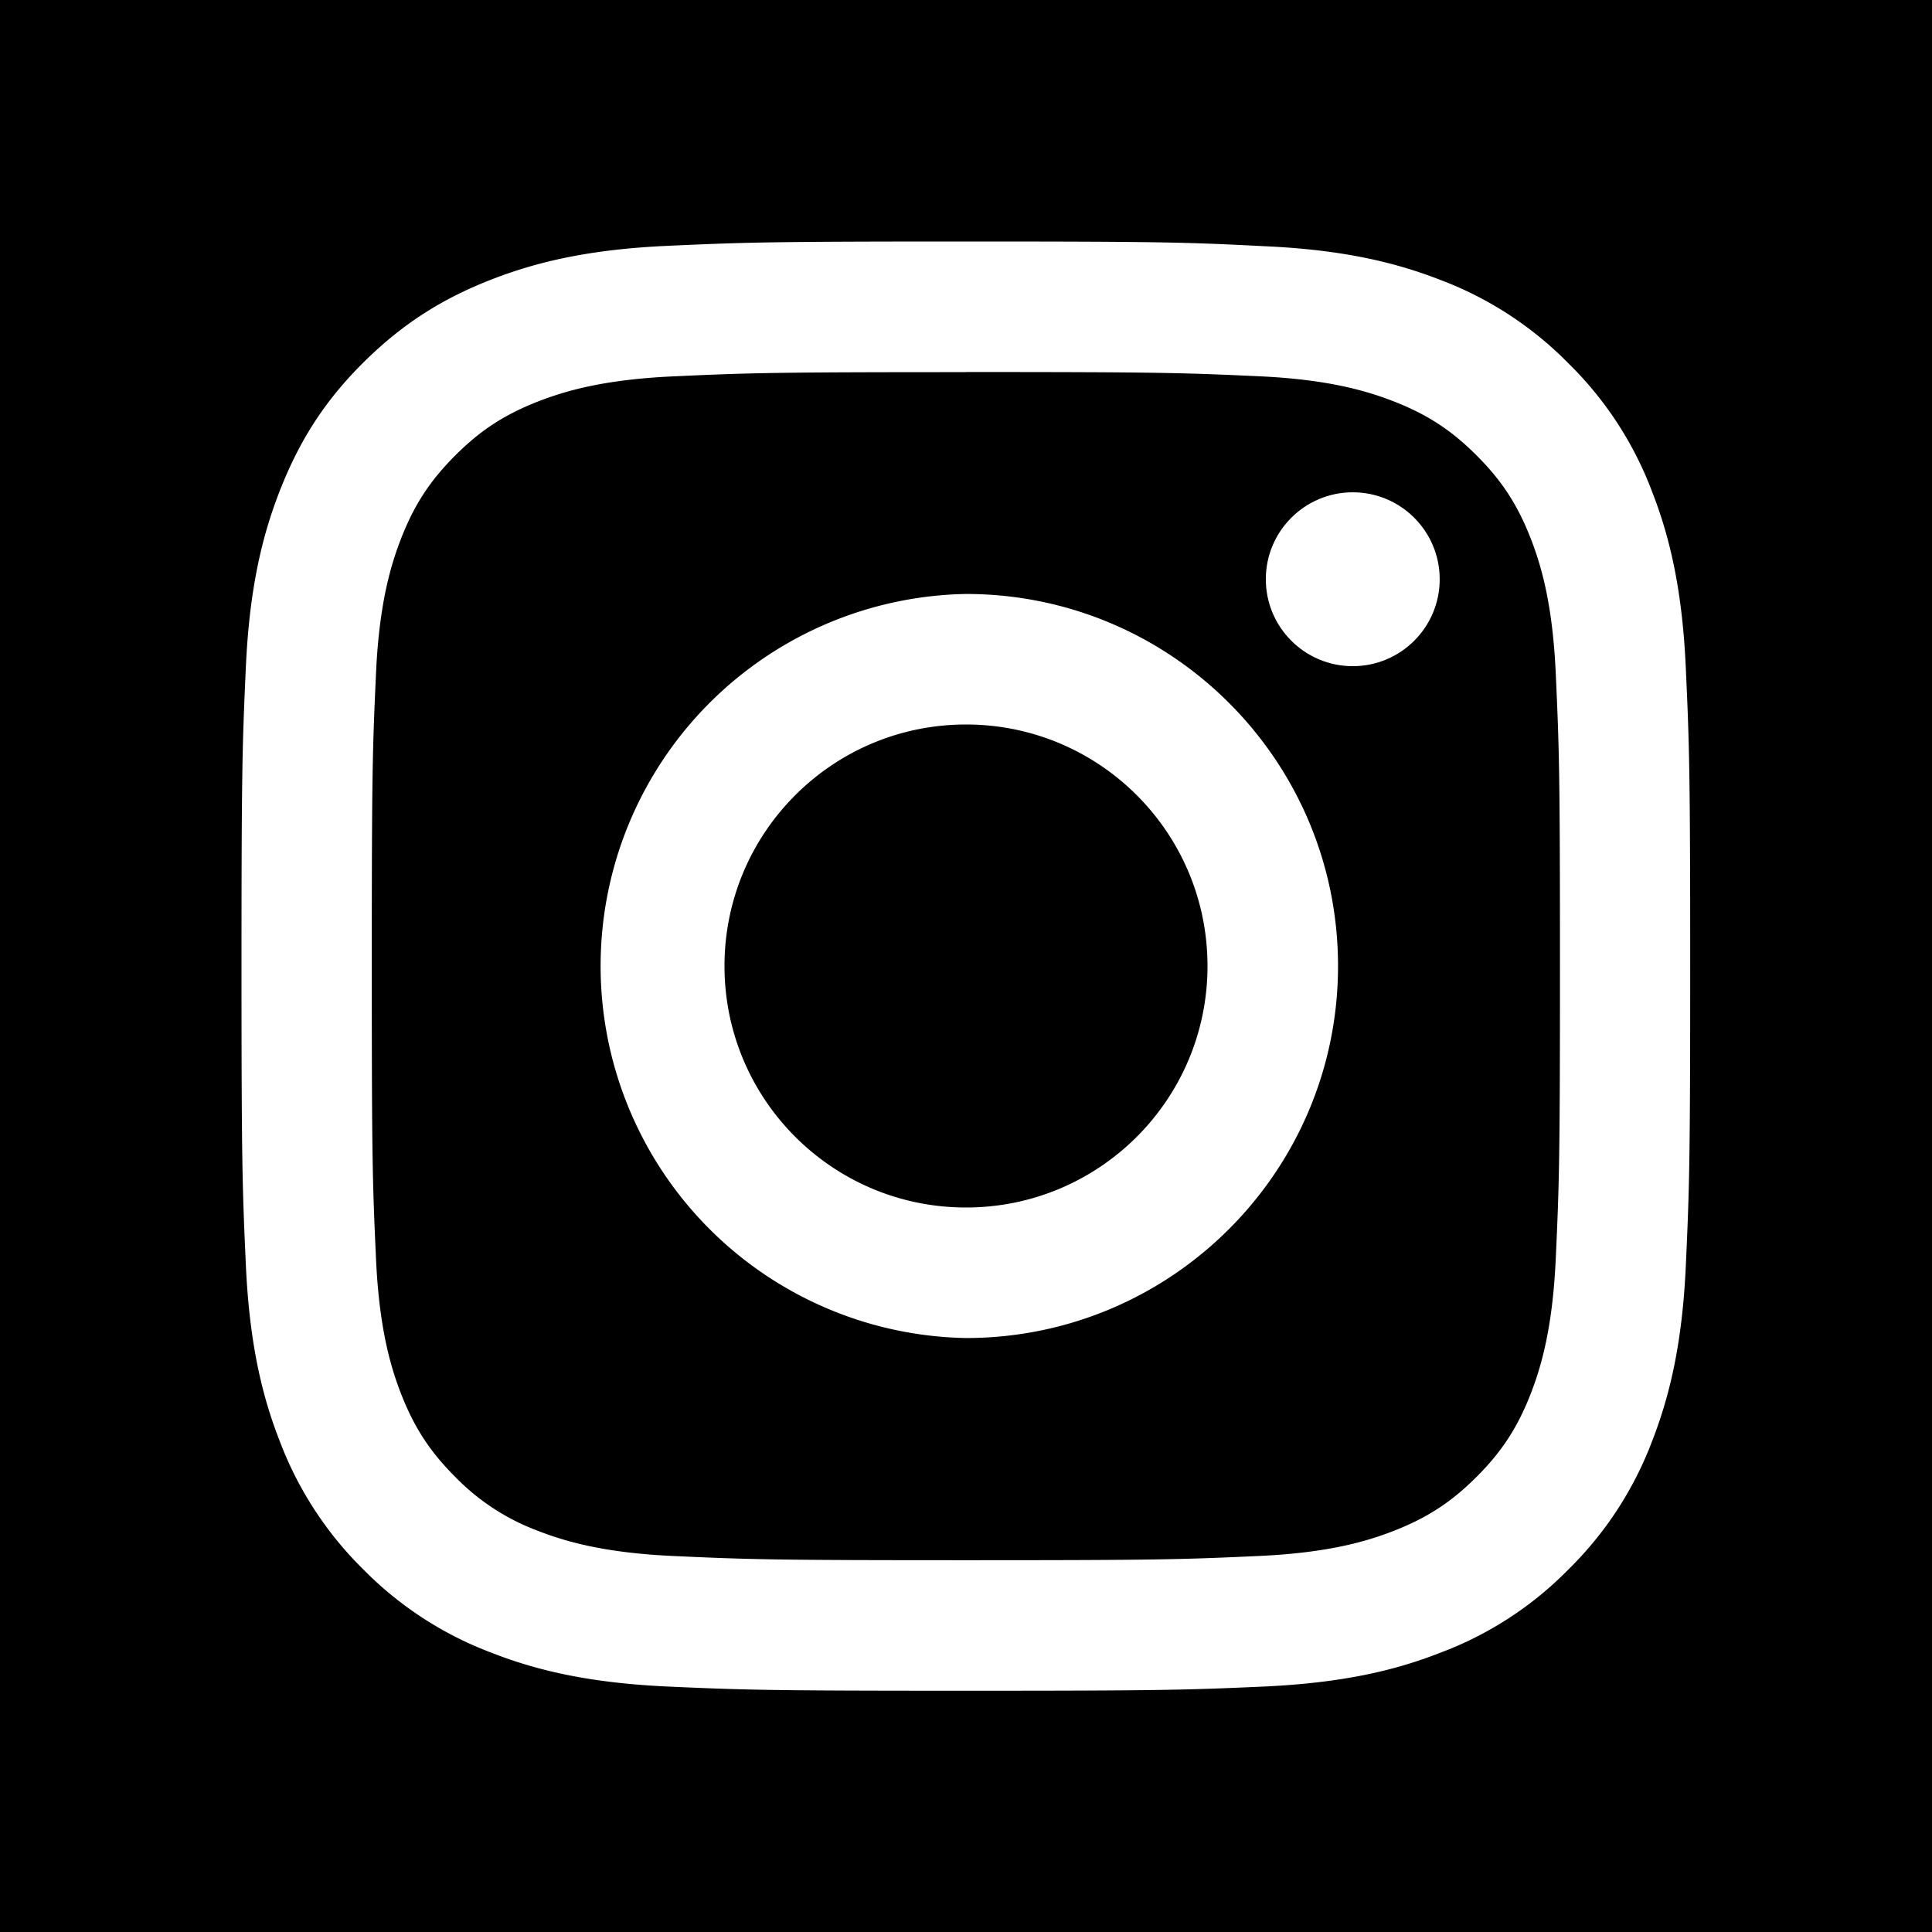 <svg focusable="false" xmlns="http://www.w3.org/2000/svg" viewBox="0 0 32 32">
  <g fill="#FFF">
    <rect width="100%" height="100%" fill="#000" />
    <path d="M16 6.162c3.204 0 3.584.012 4.85.07 1.17.053 1.804.25 2.227.413.56.218.96.478 1.38.898.42.42.68.82.898 1.38.164.423.36 1.058.413 2.228.058 1.27.07 1.65.07 4.85s-.012 3.587-.07 4.85c-.053 1.17-.25 1.807-.413 2.23-.218.56-.478.96-.898 1.38-.42.42-.82.68-1.38.898-.423.164-1.058.36-2.228.413-1.27.058-1.65.07-4.85.07s-3.587-.012-4.85-.07c-1.17-.053-1.807-.25-2.23-.413a3.724 3.724 0 0 1-1.38-.898c-.42-.42-.68-.82-.898-1.38-.164-.424-.36-1.06-.413-2.23-.058-1.265-.07-1.645-.07-4.85s.012-3.583.07-4.85c.053-1.17.25-1.803.413-2.226.218-.56.478-.96.898-1.38.42-.42.82-.68 1.38-.898.424-.164 1.06-.36 2.23-.413 1.265-.058 1.645-.07 4.85-.07M16 4c-3.26 0-3.668.014-4.948.072-1.277.058-2.15.26-2.913.558-.79.307-1.46.717-2.13 1.384S4.938 7.35 4.63 8.14c-.297.762-.5 1.635-.558 2.912C4.014 12.332 4 12.742 4 16s.014 3.668.072 4.948c.058 1.277.26 2.15.558 2.913a5.92 5.92 0 0 0 1.384 2.13 5.896 5.896 0 0 0 2.125 1.383c.76.298 1.632.5 2.91.56 1.28.057 1.69.07 4.95.07s3.665-.013 4.945-.07c1.277-.06 2.15-.26 2.913-.56a5.845 5.845 0 0 0 2.125-1.383 5.898 5.898 0 0 0 1.384-2.126c.296-.762.5-1.635.557-2.912.058-1.28.072-1.69.072-4.948s-.015-3.668-.073-4.948c-.058-1.277-.26-2.15-.558-2.913a5.877 5.877 0 0 0-1.385-2.125 5.886 5.886 0 0 0-2.125-1.384c-.76-.296-1.634-.5-2.91-.557C19.667 4.013 19.257 4 16 4z"></path><path d="M16 9.838a6.163 6.163 0 0 0 0 12.324c3.402 0 6.162-2.76 6.162-6.162S19.402 9.838 16 9.838zM16 20c-2.21 0-4-1.79-4-4s1.79-4 4-4 4 1.79 4 4-1.79 4-4 4z"></path><circle cx="22.406" cy="9.594" r="1.44"></circle>
  </g>
</svg>
